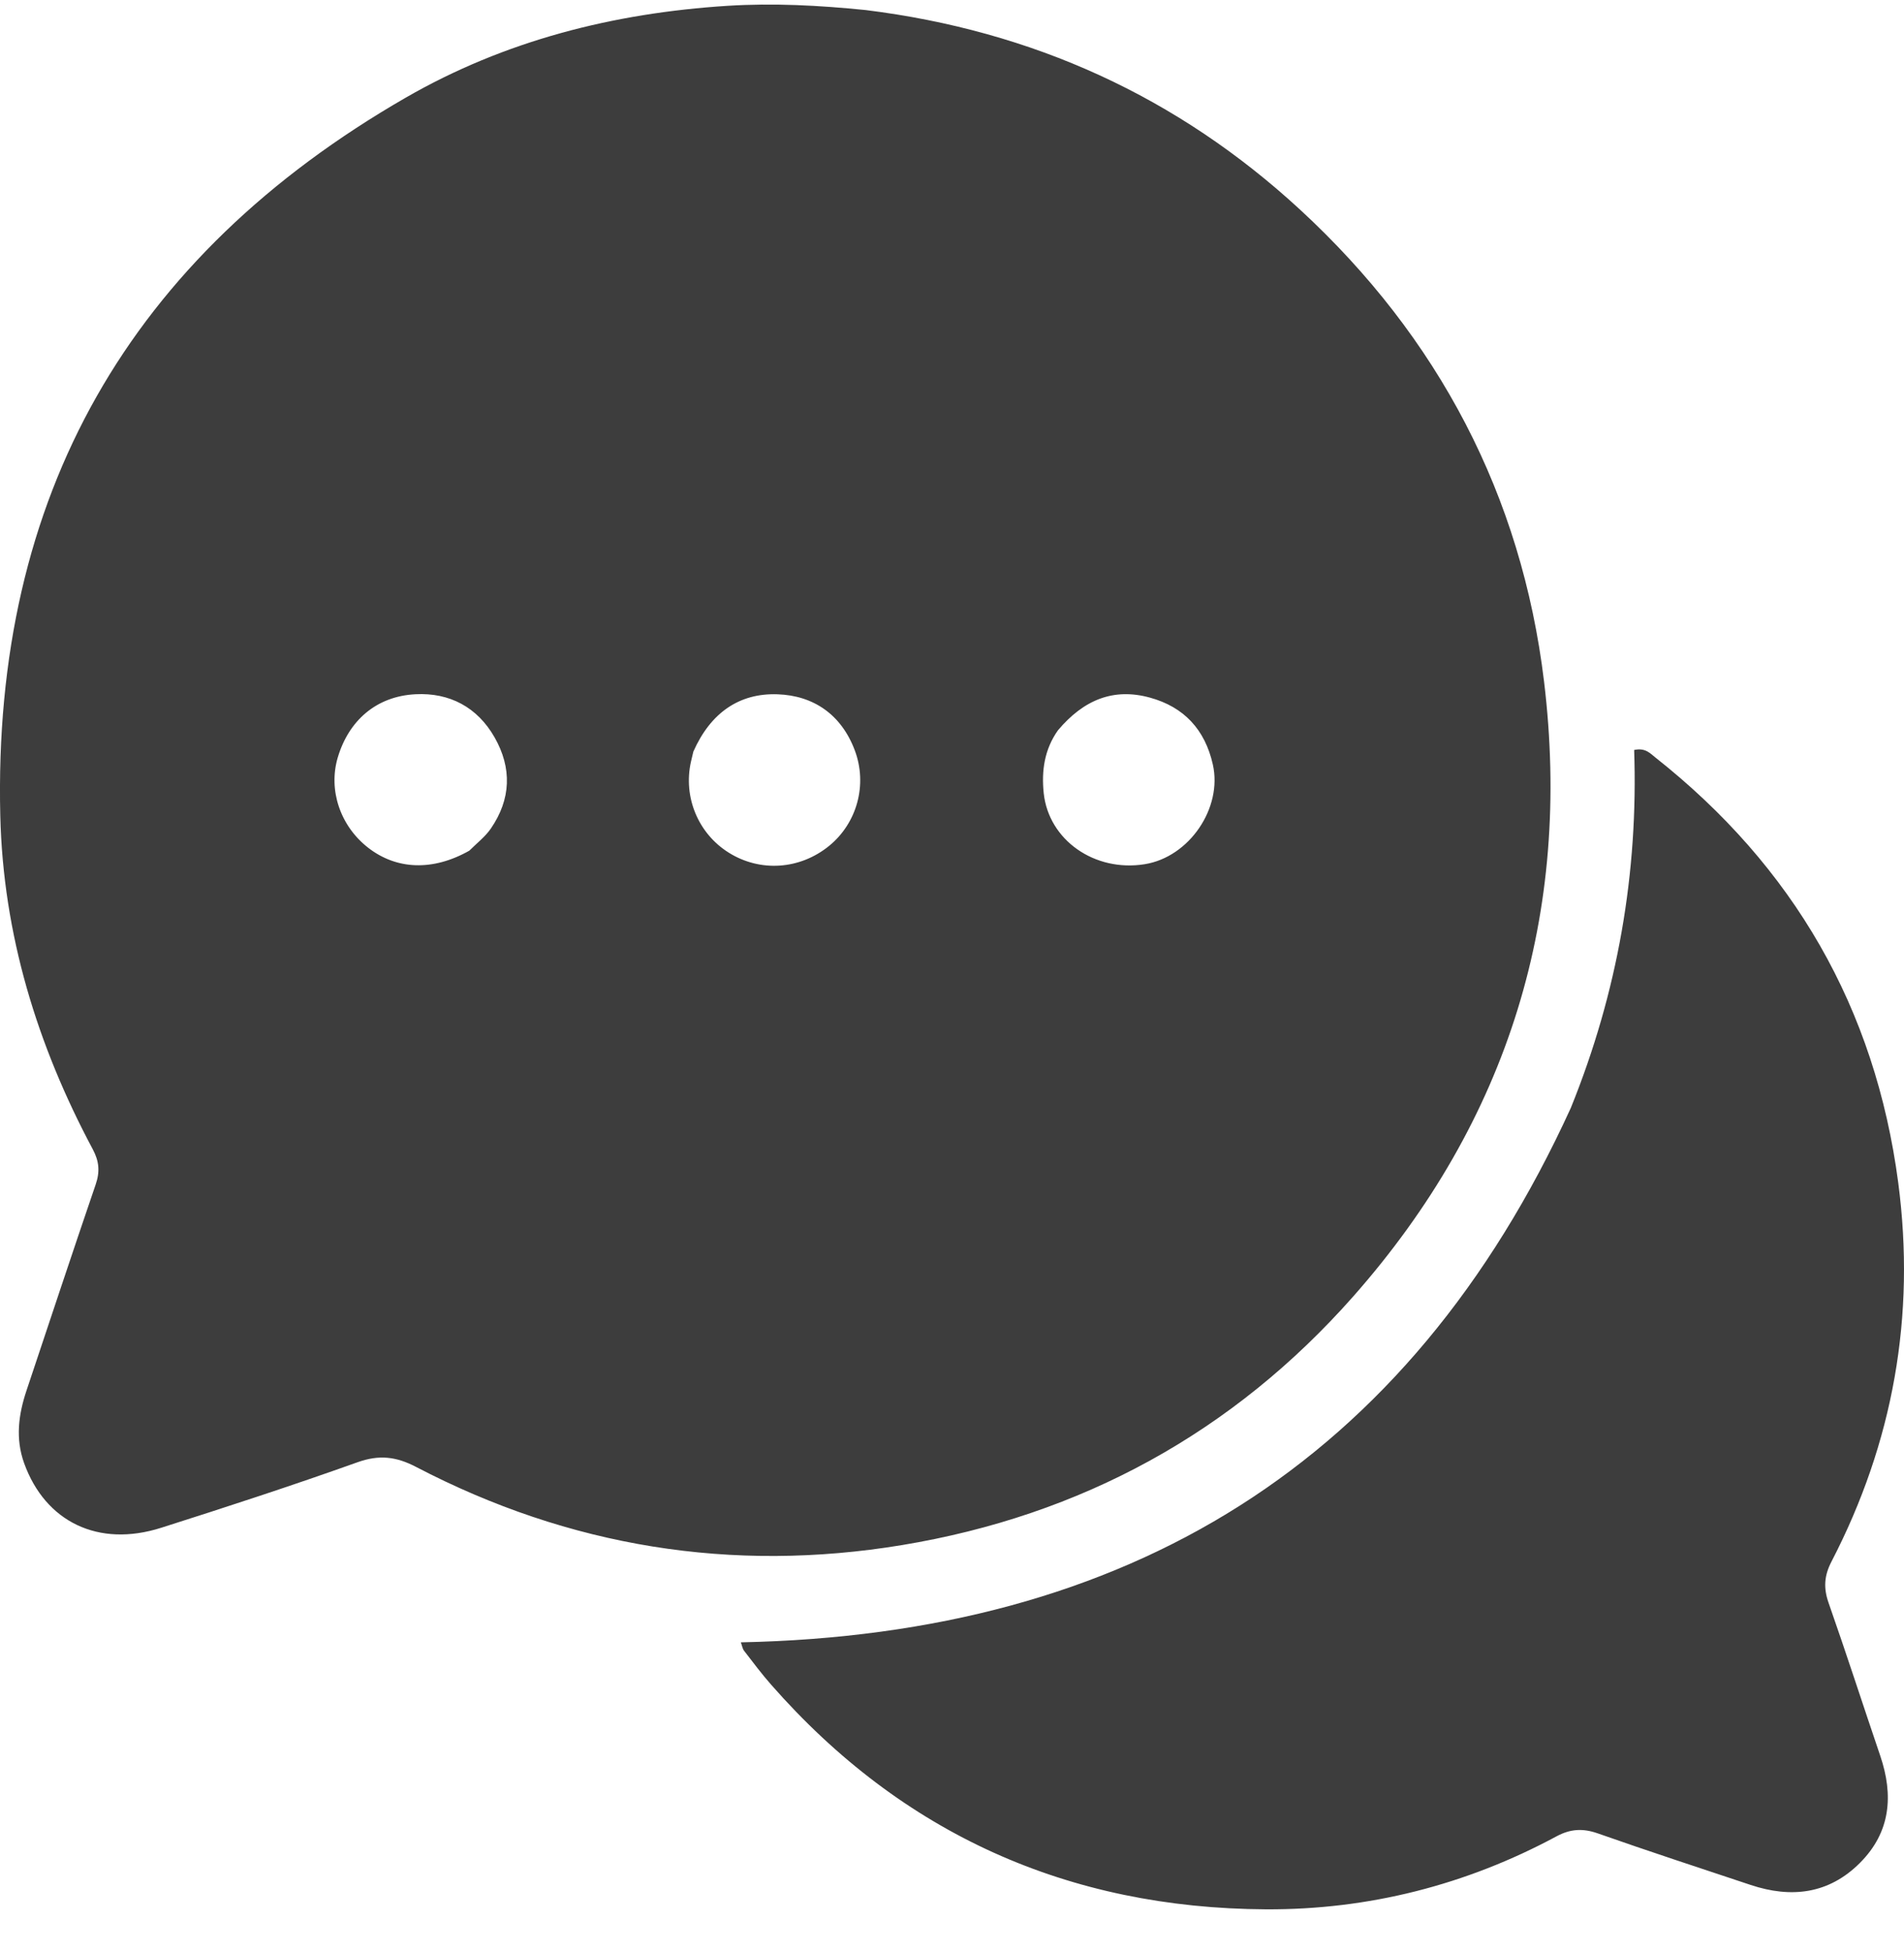 <svg width="40" height="41" viewBox="0 0 40 41" fill="none" xmlns="http://www.w3.org/2000/svg">
<path d="M18.186 0.211C21.701 0.647 24.742 2.033 27.315 4.405C30.219 7.084 31.965 10.404 32.438 14.311C33.027 19.181 31.697 23.524 28.433 27.221C25.903 30.086 22.712 31.825 18.948 32.447C15.376 33.037 11.958 32.483 8.742 30.806C8.323 30.587 7.965 30.545 7.512 30.707C6.147 31.194 4.768 31.644 3.387 32.083C2.069 32.503 0.952 31.961 0.507 30.727C0.32 30.208 0.389 29.702 0.558 29.198C1.04 27.756 1.518 26.313 2.01 24.874C2.101 24.607 2.085 24.39 1.949 24.135C0.78 21.946 0.066 19.624 0.006 17.13C-0.155 10.415 2.726 5.389 8.527 2.049C10.602 0.854 12.886 0.274 15.285 0.122C16.247 0.062 17.195 0.111 18.186 0.211ZM22.226 15.336C21.943 15.736 21.877 16.183 21.927 16.658C22.032 17.641 22.995 18.318 24.05 18.148C24.987 17.997 25.685 16.968 25.48 16.055C25.315 15.322 24.874 14.846 24.158 14.65C23.395 14.44 22.768 14.693 22.226 15.336ZM9.86 17.864C10.012 17.711 10.19 17.576 10.311 17.401C10.736 16.784 10.759 16.131 10.39 15.484C10.027 14.848 9.441 14.542 8.729 14.579C7.904 14.621 7.325 15.133 7.095 15.91C6.894 16.593 7.148 17.346 7.734 17.802C8.328 18.264 9.09 18.299 9.86 17.864ZM14.566 15.784C14.549 15.854 14.532 15.925 14.516 15.995C14.349 16.738 14.667 17.504 15.31 17.906C15.972 18.32 16.805 18.263 17.419 17.763C18.007 17.283 18.227 16.476 17.958 15.758C17.677 15.009 17.094 14.606 16.334 14.58C15.53 14.552 14.928 14.968 14.566 15.784Z" fill="#3D3D3D"/>
<path d="M33.001 23.265C33.987 20.831 34.419 18.327 34.331 15.75C34.564 15.698 34.665 15.819 34.774 15.905C37.677 18.197 39.395 21.169 39.879 24.837C40.247 27.633 39.774 30.289 38.477 32.792C38.323 33.088 38.306 33.347 38.415 33.658C38.789 34.724 39.136 35.799 39.5 36.869C39.784 37.703 39.719 38.477 39.073 39.122C38.419 39.776 37.63 39.867 36.779 39.584C35.706 39.227 34.631 38.875 33.564 38.5C33.252 38.391 32.991 38.406 32.698 38.564C30.796 39.587 28.744 40.106 26.599 40.096C22.447 40.075 18.955 38.515 16.201 35.379C16 35.151 15.817 34.906 15.631 34.665C15.599 34.624 15.591 34.563 15.564 34.489C23.684 34.323 29.584 30.742 33.001 23.265Z" fill="#3D3D3D"/>
</svg>
